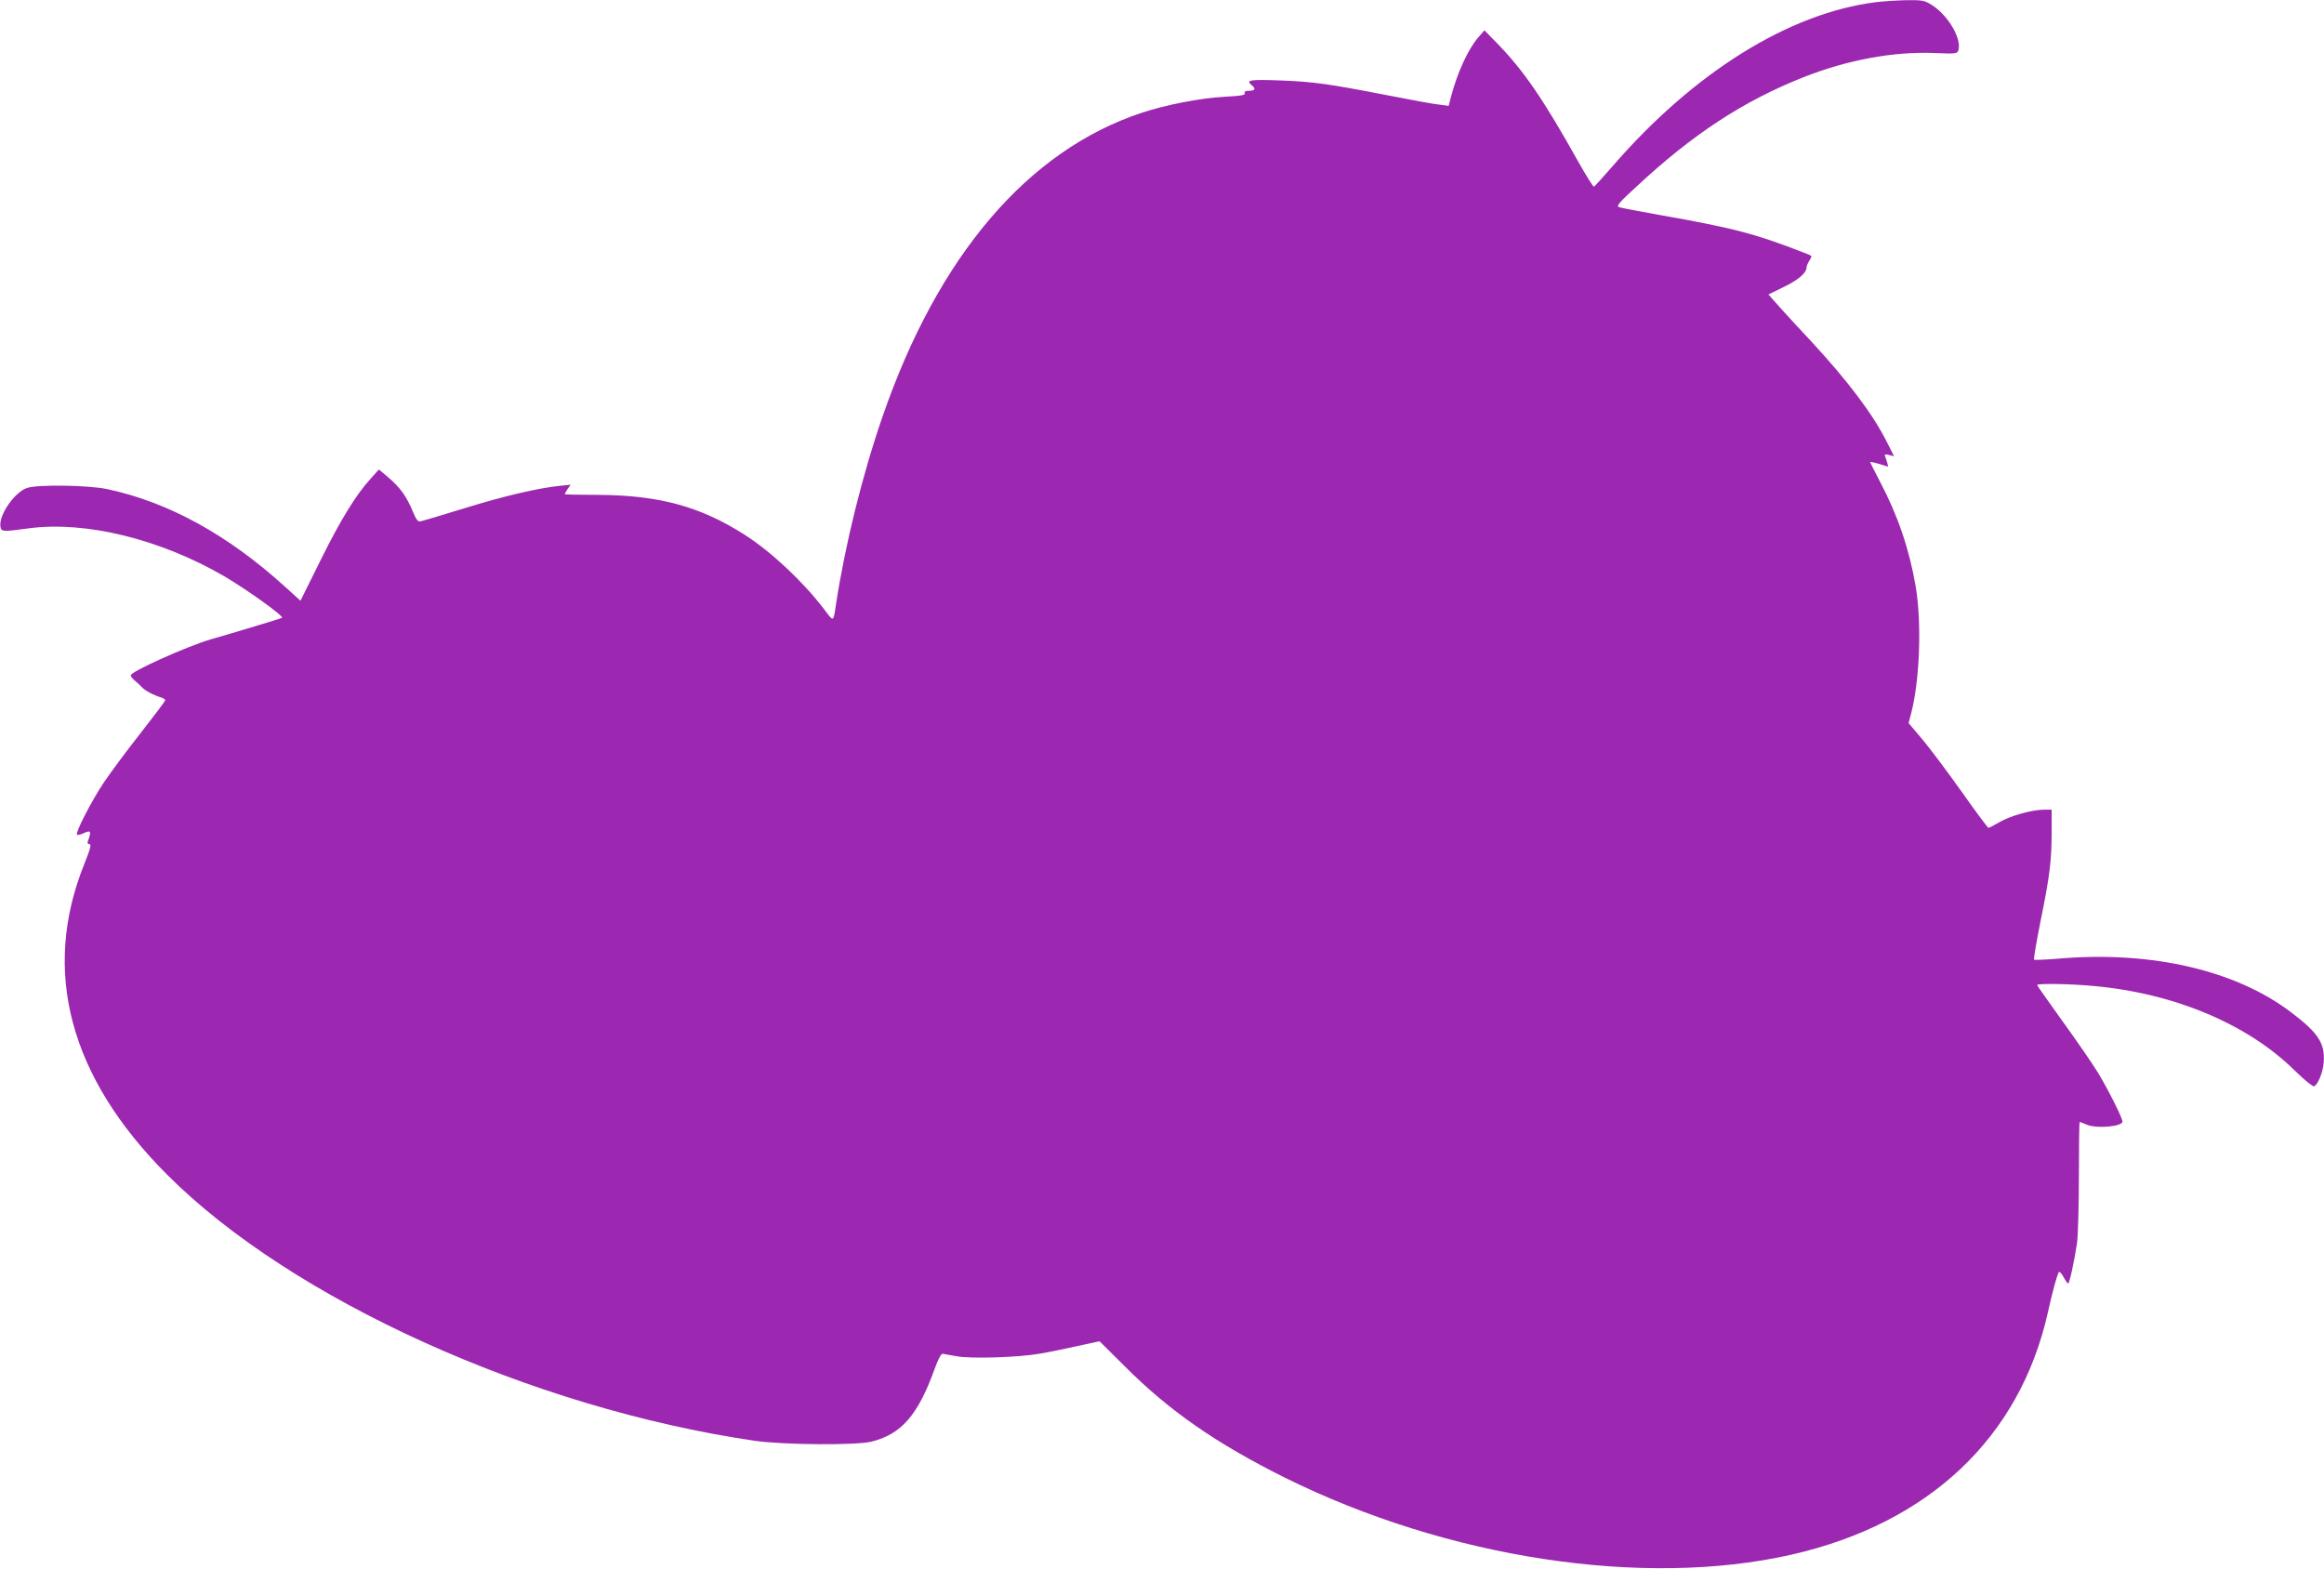 <?xml version="1.0" standalone="no"?>
<!DOCTYPE svg PUBLIC "-//W3C//DTD SVG 20010904//EN"
 "http://www.w3.org/TR/2001/REC-SVG-20010904/DTD/svg10.dtd">
<svg version="1.0" xmlns="http://www.w3.org/2000/svg"
 width="1280pt" height="864pt" viewBox="0 0 1280 864"
 preserveAspectRatio="xMidYMid meet">
<g transform="translate(0,864) scale(0.1,-0.1)"
fill="#9c27b0" stroke="none">
<path d="M10332 8628 c-479 -60 -1003 -387 -1450 -903 -52 -60 -98 -111 -103
-113 -4 -2 -42 59 -85 135 -191 342 -298 498 -439 645 l-79 81 -34 -39 c-56
-65 -115 -192 -152 -333 l-11 -44 -54 7 c-30 3 -156 26 -282 51 -325 63 -407
75 -595 82 -168 6 -188 2 -153 -27 23 -19 18 -30 -15 -30 -20 0 -28 -4 -24
-13 4 -11 -20 -15 -110 -20 -134 -7 -324 -44 -457 -88 -628 -208 -1122 -787
-1428 -1673 -111 -321 -205 -701 -256 -1031 -16 -105 -11 -103 -66 -31 -112
148 -289 315 -434 408 -244 157 -472 220 -808 222 -103 0 -187 2 -187 4 0 1 7
14 16 28 l17 24 -59 -6 c-124 -13 -307 -56 -524 -123 -124 -38 -234 -71 -244
-73 -15 -2 -24 9 -43 56 -33 80 -70 132 -133 185 l-53 45 -45 -50 c-82 -90
-166 -227 -277 -451 l-110 -222 -85 77 c-315 286 -642 466 -980 538 -104 22
-383 26 -442 6 -68 -24 -153 -146 -146 -210 4 -32 10 -32 158 -12 311 41 721
-59 1073 -263 128 -75 333 -222 320 -230 -8 -5 -257 -80 -393 -119 -127 -37
-440 -177 -440 -198 0 -6 10 -18 21 -28 12 -9 31 -27 41 -38 18 -19 61 -42
111 -58 9 -3 17 -9 17 -13 0 -5 -62 -87 -137 -183 -76 -96 -166 -218 -201
-270 -66 -98 -158 -277 -148 -287 3 -4 17 -1 31 5 47 22 50 16 28 -45 -3 -7 2
-13 10 -13 11 0 5 -25 -29 -110 -237 -589 -81 -1173 456 -1710 685 -687 2007
-1286 3235 -1466 155 -23 561 -26 645 -5 164 41 255 145 346 396 20 56 37 89
46 88 7 -1 40 -7 73 -13 77 -16 348 -7 465 14 47 8 139 27 206 42 l120 26 140
-139 c243 -244 503 -424 880 -612 897 -445 1976 -609 2789 -425 758 172 1259
644 1414 1334 26 118 52 212 61 223 4 4 15 -8 26 -28 10 -19 21 -35 25 -35 7
0 35 128 49 225 5 39 10 204 10 368 0 163 2 297 4 297 2 0 21 -7 42 -16 54
-22 194 -9 194 18 0 20 -78 175 -134 268 -32 52 -121 181 -197 286 -76 106
-139 195 -139 198 0 10 184 7 310 -5 446 -40 849 -210 1108 -465 54 -53 100
-90 107 -88 21 9 48 74 53 129 9 107 -28 165 -182 281 -301 228 -760 335
-1260 295 -81 -7 -151 -10 -153 -7 -3 3 13 97 35 208 51 249 62 337 62 495 l0
123 -43 0 c-65 0 -186 -34 -245 -69 -29 -17 -56 -31 -60 -31 -4 0 -70 89 -147
198 -77 108 -174 238 -216 288 l-77 91 14 53 c48 186 59 499 25 700 -35 205
-98 390 -197 578 -30 57 -54 105 -54 107 0 2 21 -2 48 -10 26 -8 48 -15 50
-15 3 0 -5 29 -16 58 -3 10 3 11 22 6 l28 -7 -41 81 c-76 151 -214 334 -412
548 -52 55 -127 137 -167 181 l-72 81 84 41 c81 39 126 78 126 108 0 7 7 25
16 38 15 24 15 25 -7 34 -289 113 -396 142 -819 217 -112 20 -213 39 -223 43
-16 6 0 25 95 112 312 291 591 473 922 604 241 95 494 142 720 133 116 -5 126
-4 132 14 20 64 -55 192 -145 250 -42 26 -52 28 -140 27 -53 -1 -129 -6 -169
-11z"/>
</g>
</svg>
